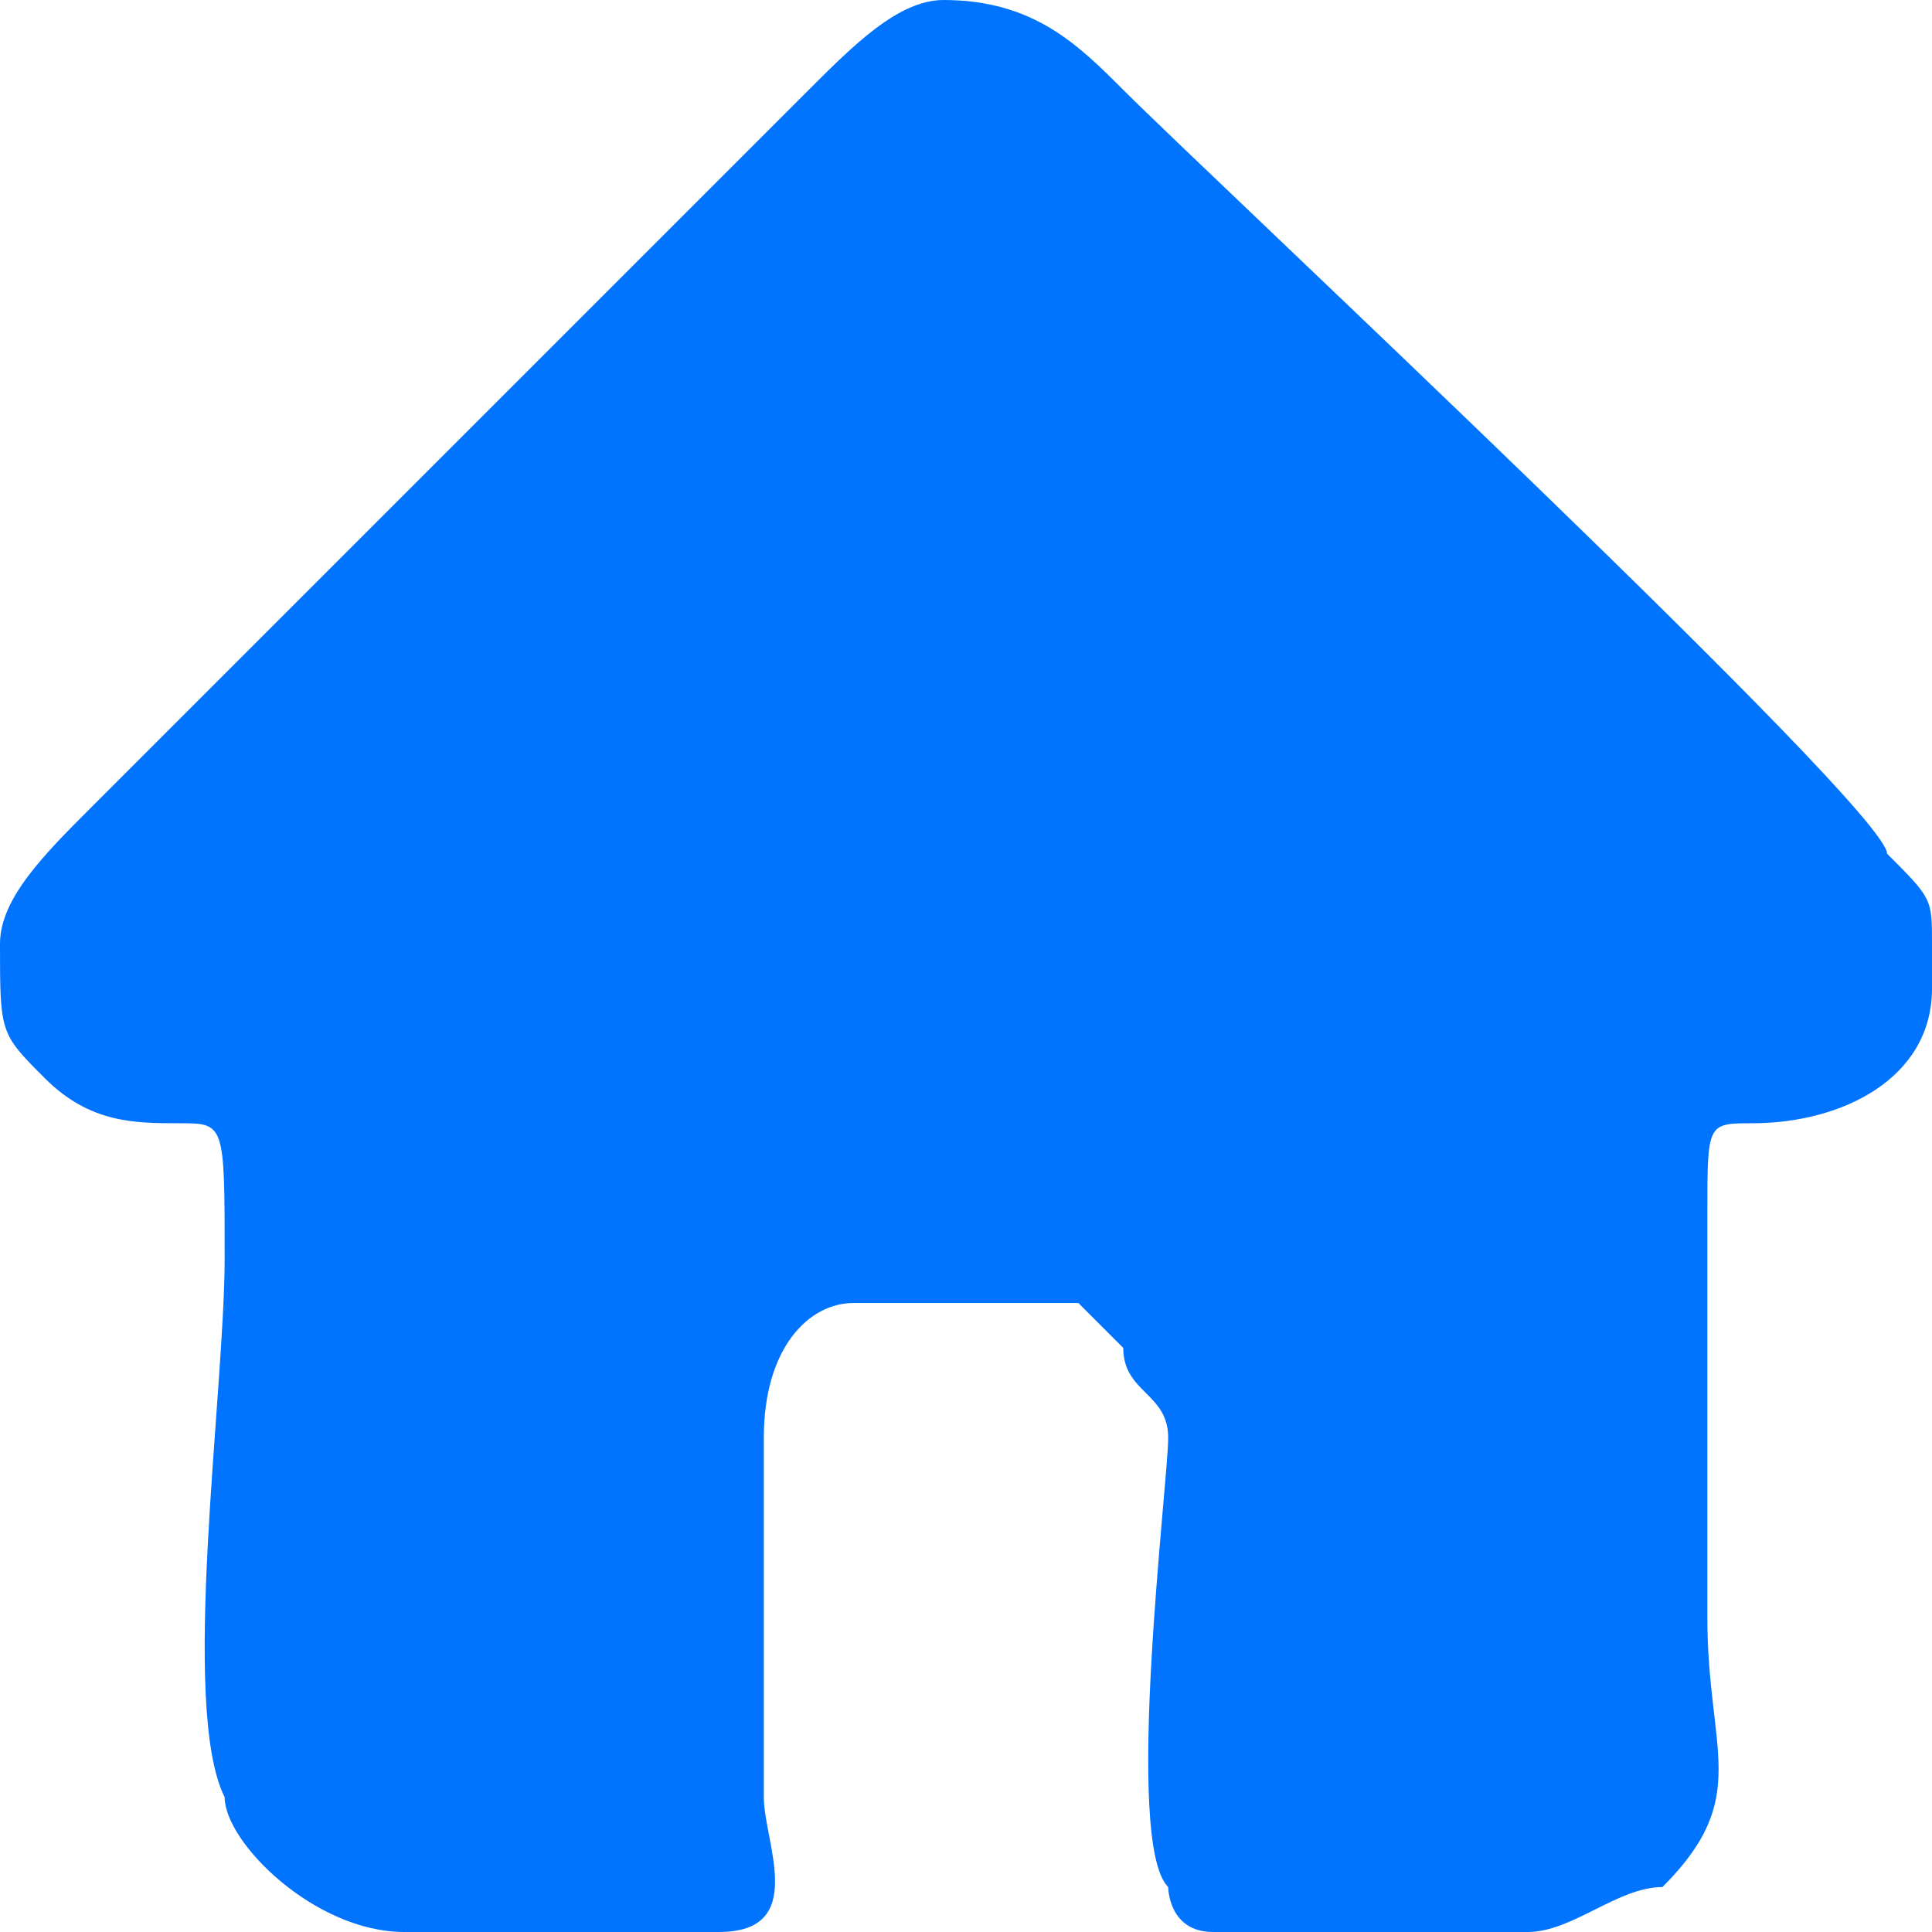 <?xml version="1.0" encoding="UTF-8"?> <!-- Creator: CorelDRAW X8 --> <svg xmlns="http://www.w3.org/2000/svg" xmlns:xlink="http://www.w3.org/1999/xlink" xml:space="preserve" width="33.385mm" height="33.385mm" style="shape-rendering:geometricPrecision; text-rendering:geometricPrecision; image-rendering:optimizeQuality; fill-rule:evenodd; clip-rule:evenodd" viewBox="0 0 43 43"> <defs> <style type="text/css"> <![CDATA[ .fil0 {fill:#0074FF} ]]> </style> </defs> <g id="Слой_x0020_1">  <path class="fil0" d="M0 21c0,2 0,2 1,3 1,1 2,1 3,1 1,0 1,0 1,3 0,3 -1,10 0,12 0,1 2,3 4,3l7 0c2,0 1,-2 1,-3l0 -8c0,-2 1,-3 2,-3l5 0c0,0 1,1 1,1 0,1 1,1 1,2 0,1 -1,9 0,10 0,0 0,1 1,1l7 0c1,0 2,-1 3,-1 2,-2 1,-3 1,-6l0 -9c0,-2 0,-2 1,-2 2,0 4,-1 4,-3l0 -1c0,-1 0,-1 -1,-2 0,-1 -15,-15 -17,-17 -1,-1 -2,-2 -4,-2 -1,0 -2,1 -3,2l-16 16c-1,1 -2,2 -2,3z"></path> </g> </svg> 